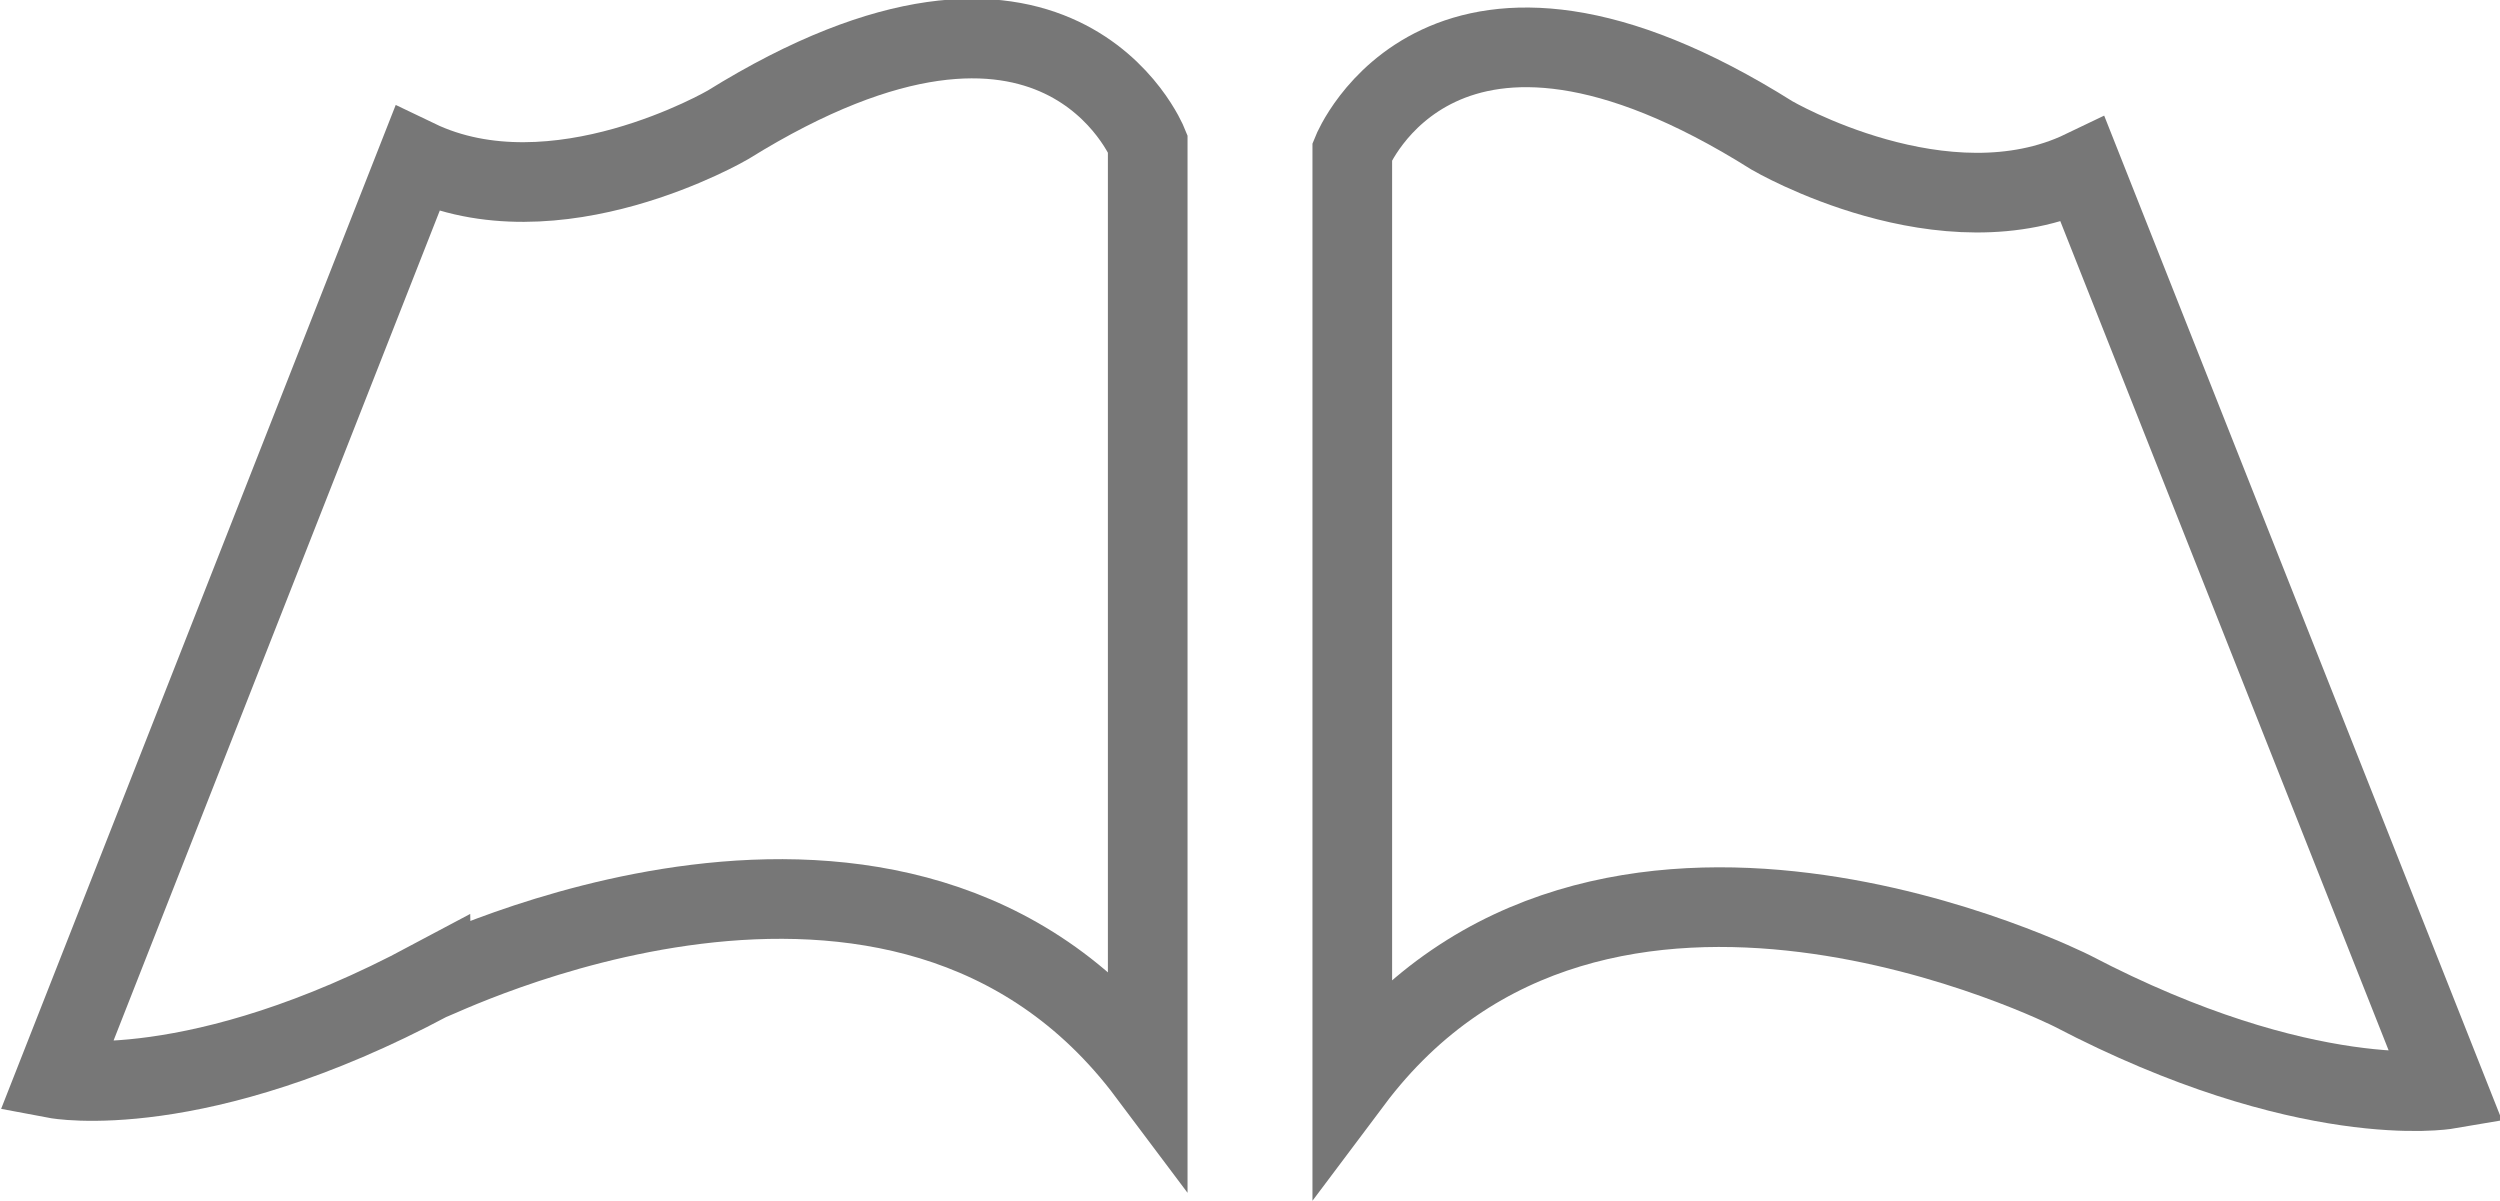 <?xml version="1.0" encoding="utf-8"?>
<!-- Generator: Adobe Illustrator 25.2.3, SVG Export Plug-In . SVG Version: 6.00 Build 0)  -->
<svg version="1.1" id="Capa_1" xmlns="http://www.w3.org/2000/svg" xmlns:xlink="http://www.w3.org/1999/xlink" x="0px" y="0px"
	 viewBox="0 0 94.1 45.2" style="enable-background:new 0 0 94.1 45.2;" xml:space="preserve">
<style type="text/css">
	.st0{fill:none;stroke:#777777;stroke-width:2.998;}
</style>
<g>
	<path class="st0" d="M43.2,40.4v-35c0,0-3.4-8.4-15.8-0.7c0,0-6.5,3.8-11.7,1.3L2.1,40.6c0,0,5.3,1,14.1-3.7
		C16.2,37,33.9,28,43.2,40.4z"/>
	<path class="st0" d="M50.9,5.7v35C60.2,28.3,78,37.3,78,37.3c8.8,4.6,14.1,3.7,14.1,3.7L78.4,6.4c-5.2,2.5-11.7-1.3-11.7-1.3
		C54.3-2.7,50.9,5.7,50.9,5.7z"/>
</g>
</svg>
